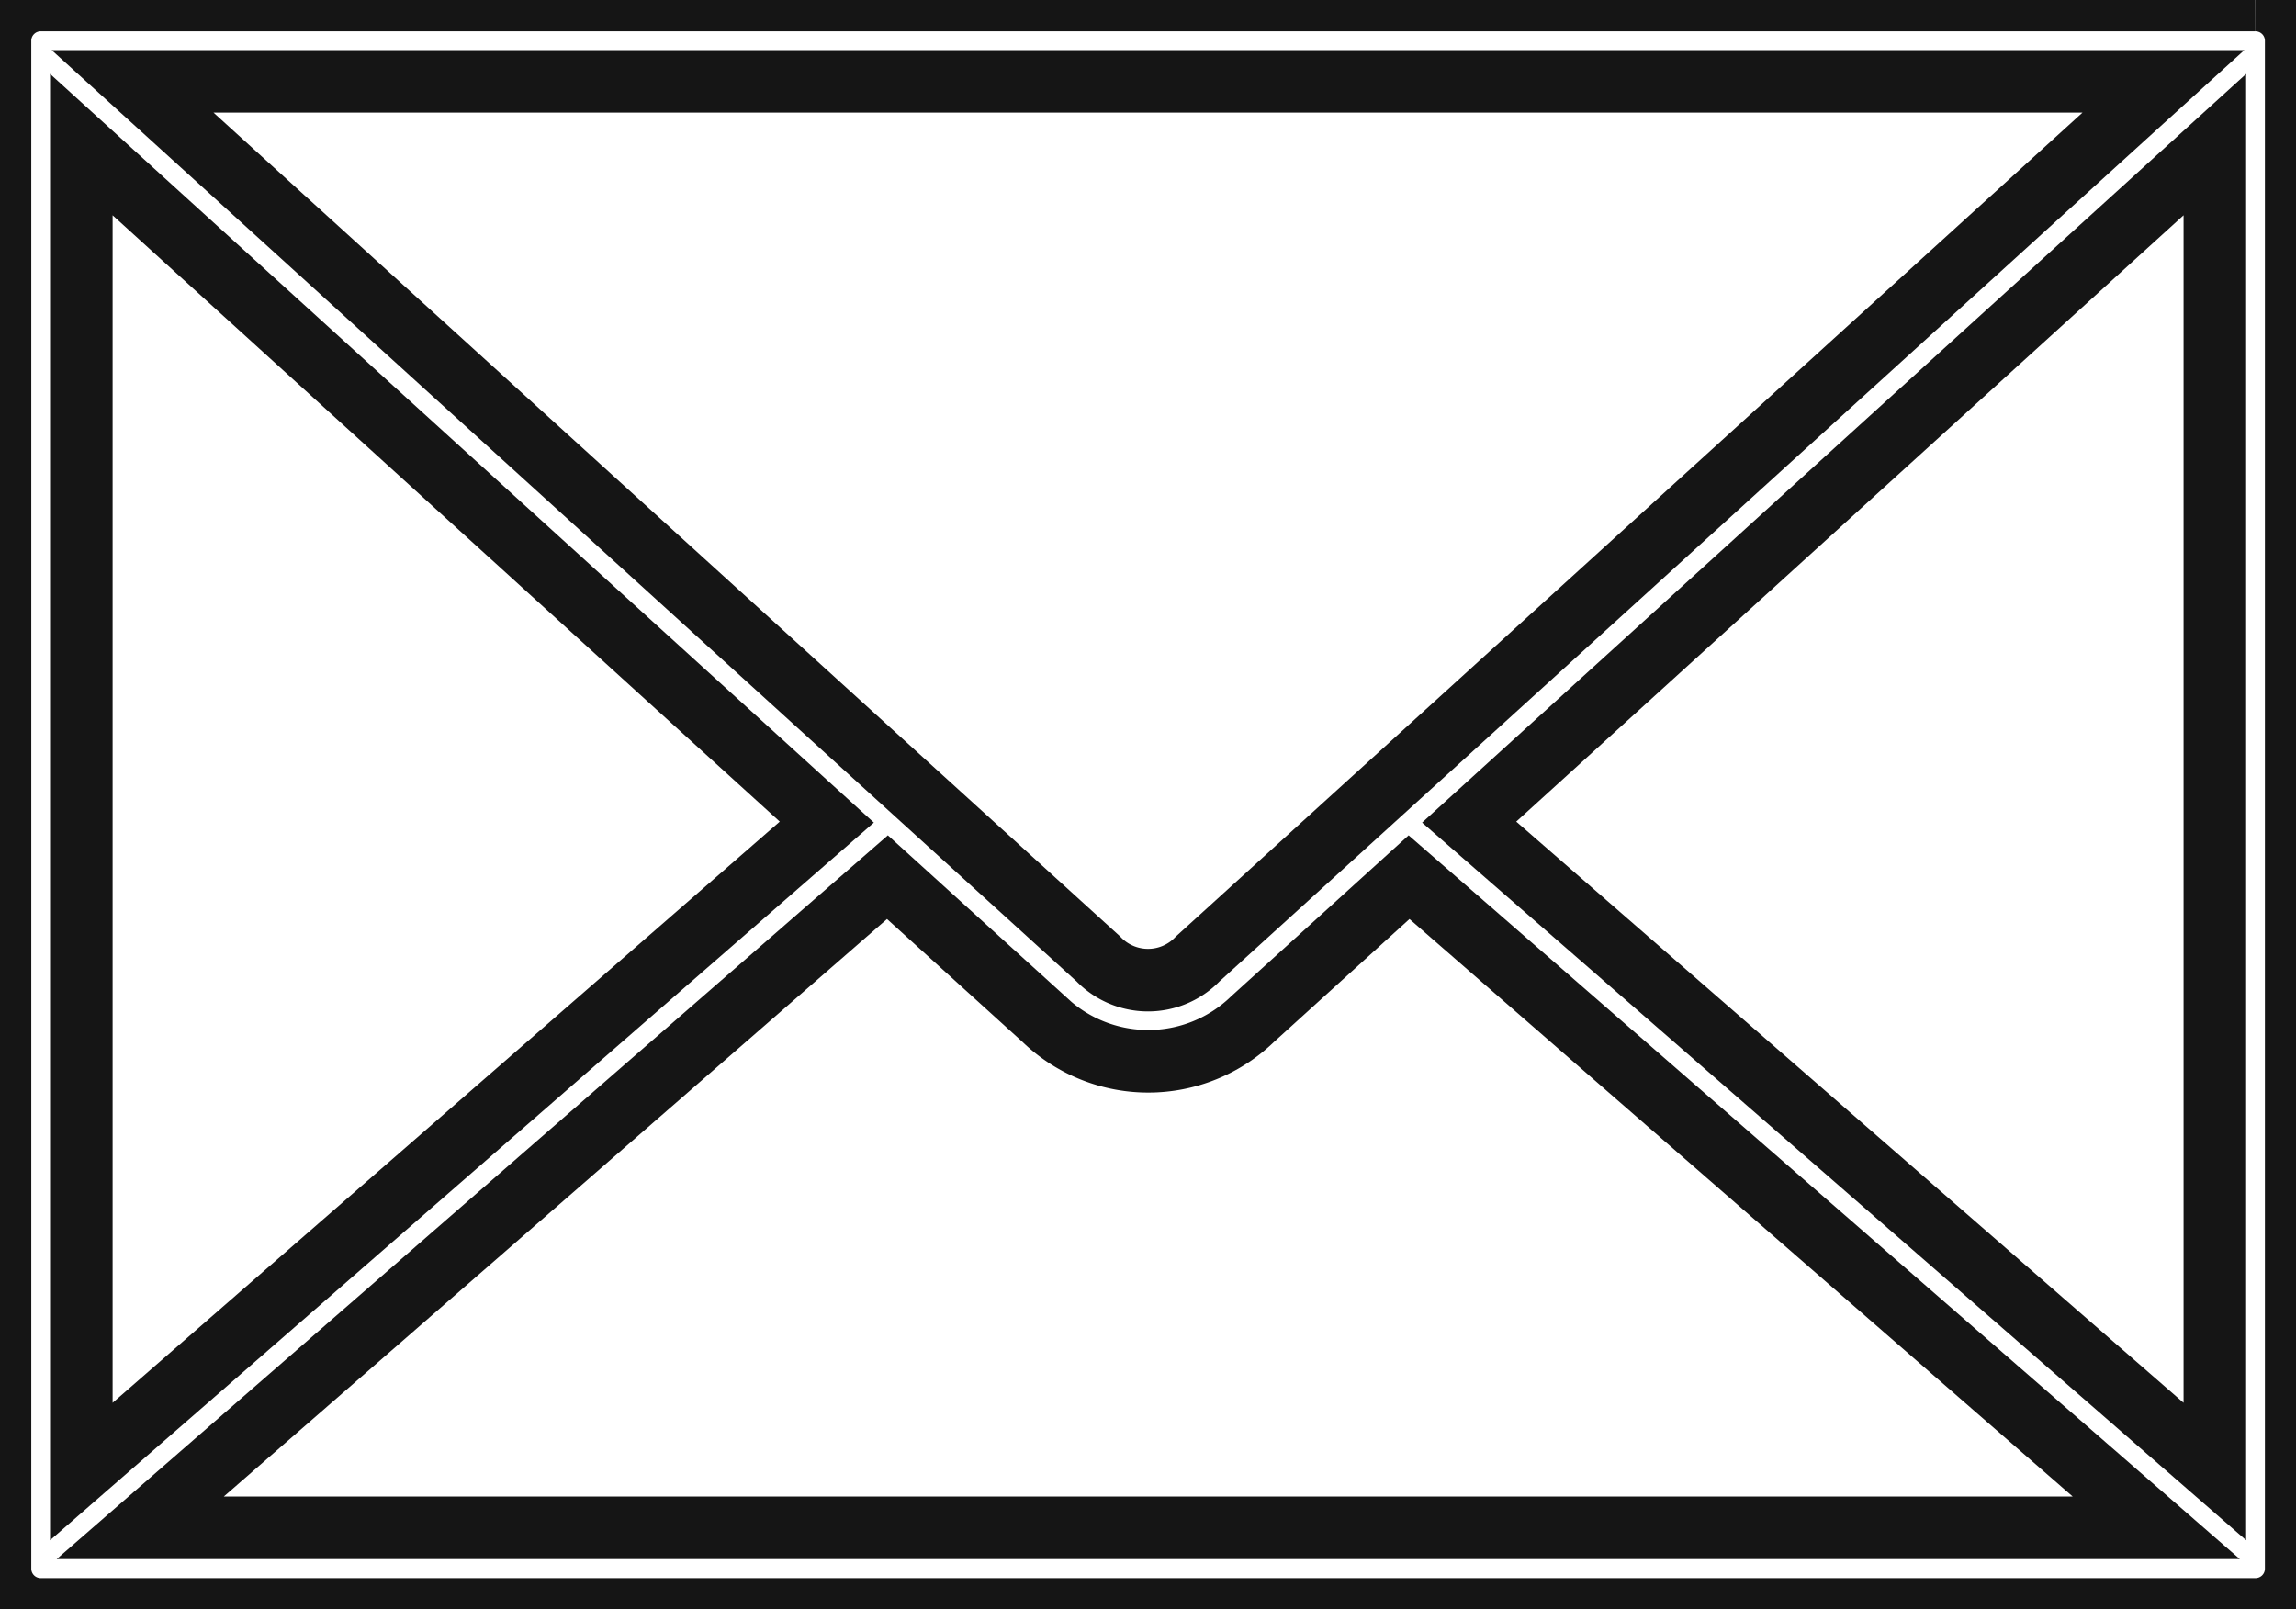 <svg data-name="グループ 526" xmlns="http://www.w3.org/2000/svg" width="36.697" height="25.724"><defs><clipPath id="a"><path data-name="長方形 37" fill="none" stroke="#151515" d="M0 0h36.697v25.724H0z"/></clipPath></defs><g data-name="グループ 525" clip-path="url(#a)"><path data-name="パス 36" d="M36.047 0H.65A.651.651 0 000 .65v24.424a.651.651 0 00.65.65h35.4a.651.651 0 00.65-.65V.65a.651.651 0 00-.65-.65m-.65 2.311V23.52L23.482 13.14zM19.144 15.326a1.1 1.1 0 01-1.59 0L2.119 1.3h32.459zm-4.96-1.306l2.5 2.268a2.4 2.4 0 003.337 0l2.5-2.268 11.943 10.4H2.241zm-.969-.88L1.3 23.52V2.311z" fill="none" stroke="#151515"/></g></svg>